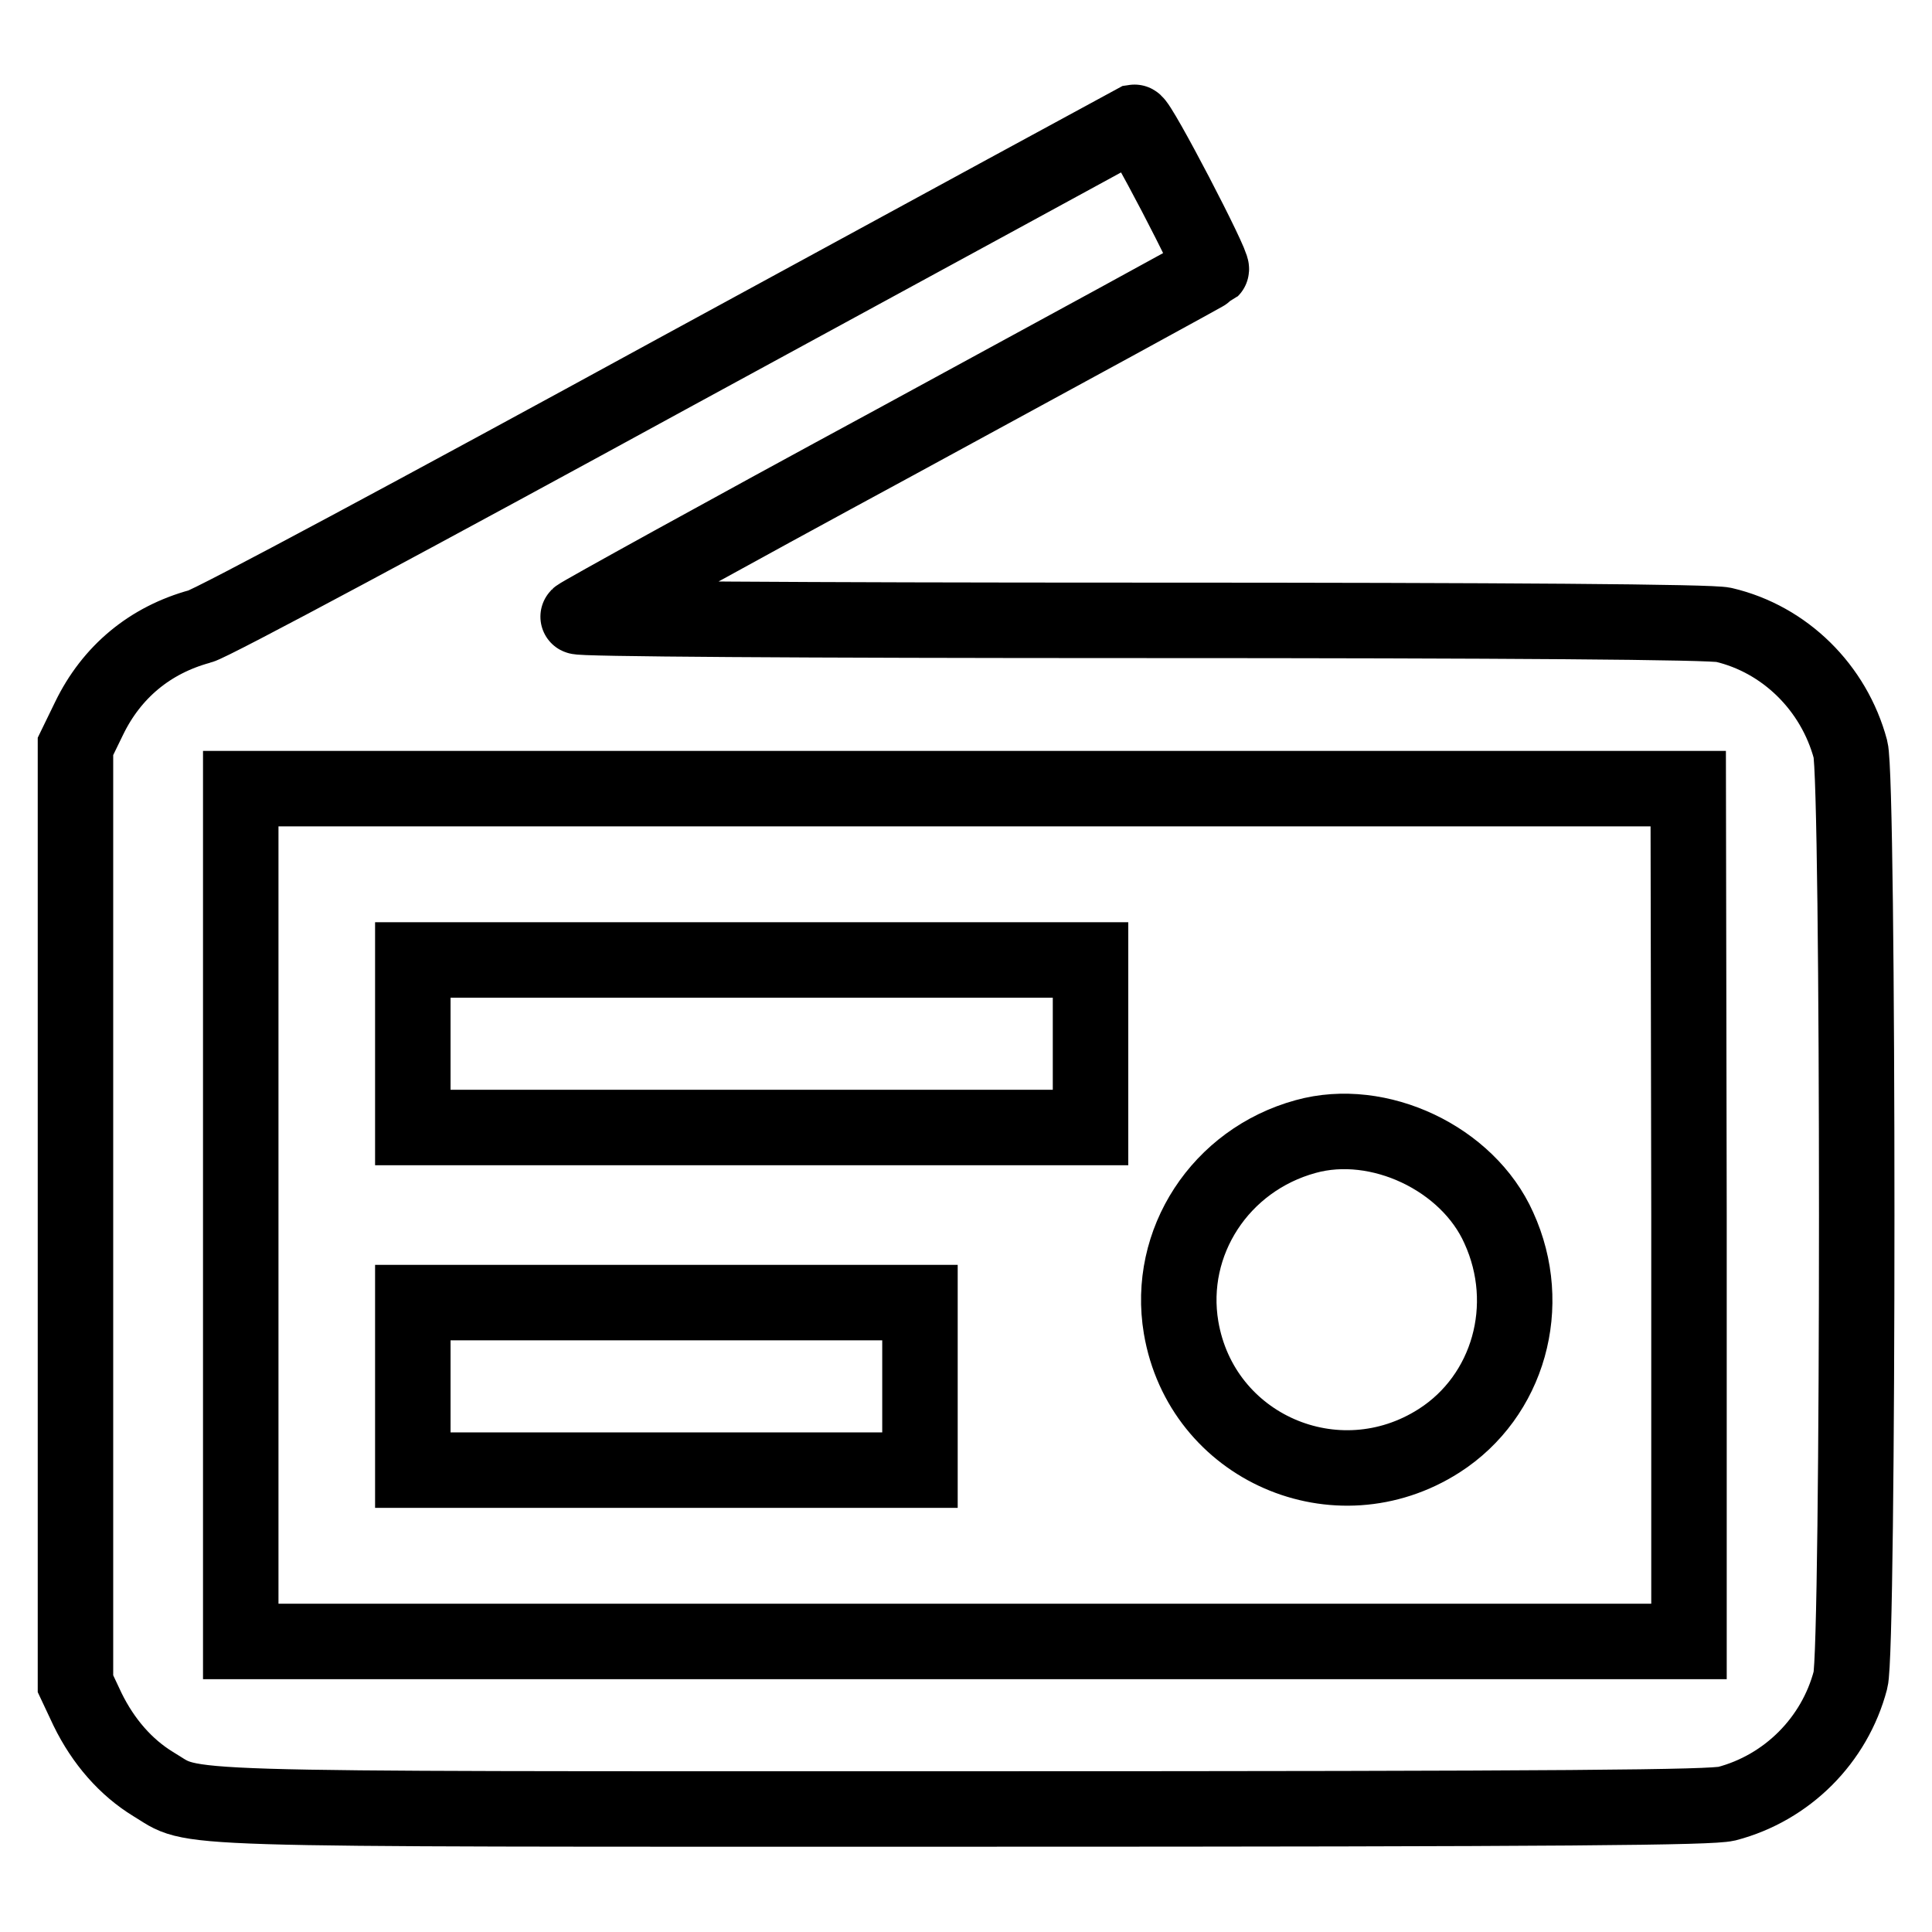 <?xml version="1.0" encoding="utf-8"?>
<!-- Svg Vector Icons : http://www.onlinewebfonts.com/icon -->
<!DOCTYPE svg PUBLIC "-//W3C//DTD SVG 1.1//EN" "http://www.w3.org/Graphics/SVG/1.1/DTD/svg11.dtd">
<svg version="1.1" xmlns="http://www.w3.org/2000/svg" xmlns:xlink="http://www.w3.org/1999/xlink" x="0px" y="0px" viewBox="0 0 256 256" enable-background="new 0 0 256 256" xml:space="preserve">
<g><g><g><path stroke-width="10" fill-opacity="0" stroke="#000000"  d="M89.5,49.3C56.2,67.5,27.9,82.7,26.5,83c-6.6,1.8-11.7,6-14.7,12.2L10,98.9V161v62.1l1.6,3.4c2.1,4.3,5.1,7.7,8.7,9.9c5.9,3.5-1.1,3.3,107.5,3.3c81.6,0,98.8-0.2,101-0.7c8-2.1,14.3-8.4,16.4-16.4c1.1-4,1.1-119.2,0-123.3c-2.2-8.2-8.7-14.6-16.8-16.5c-1.5-0.4-28.7-0.6-77.3-0.6c-45.3,0-74.8-0.2-74.5-0.5c0.3-0.3,19.1-10.7,42-23.1c22.8-12.4,41.7-22.7,41.9-22.9c0.4-0.4-9.6-19.6-10.2-19.5C150.1,16.3,122.8,31.2,89.5,49.3z M223.8,161v56.5h-95.9H31.9V161v-56.5h95.9h95.9L223.8,161L223.8,161z"/><path stroke-width="10" fill-opacity="0" stroke="#000000"  d="M54.7,138.3v11.1h44.9h44.9v-11.1v-11.1H99.6H54.7V138.3z"/><path stroke-width="10" fill-opacity="0" stroke="#000000"  d="M173,150.6c-11.3,3.1-18.4,14-16.5,25.3c2.7,15.9,20.6,23.7,34.2,15c9.2-5.9,12.6-17.9,7.9-28.2C194.5,153.5,182.7,147.9,173,150.6z"/><path stroke-width="10" fill-opacity="0" stroke="#000000"  d="M54.7,183.7v11.1h33.6h33.6v-11.1v-11.1H88.2H54.7V183.7z"/></g></g></g>
</svg>